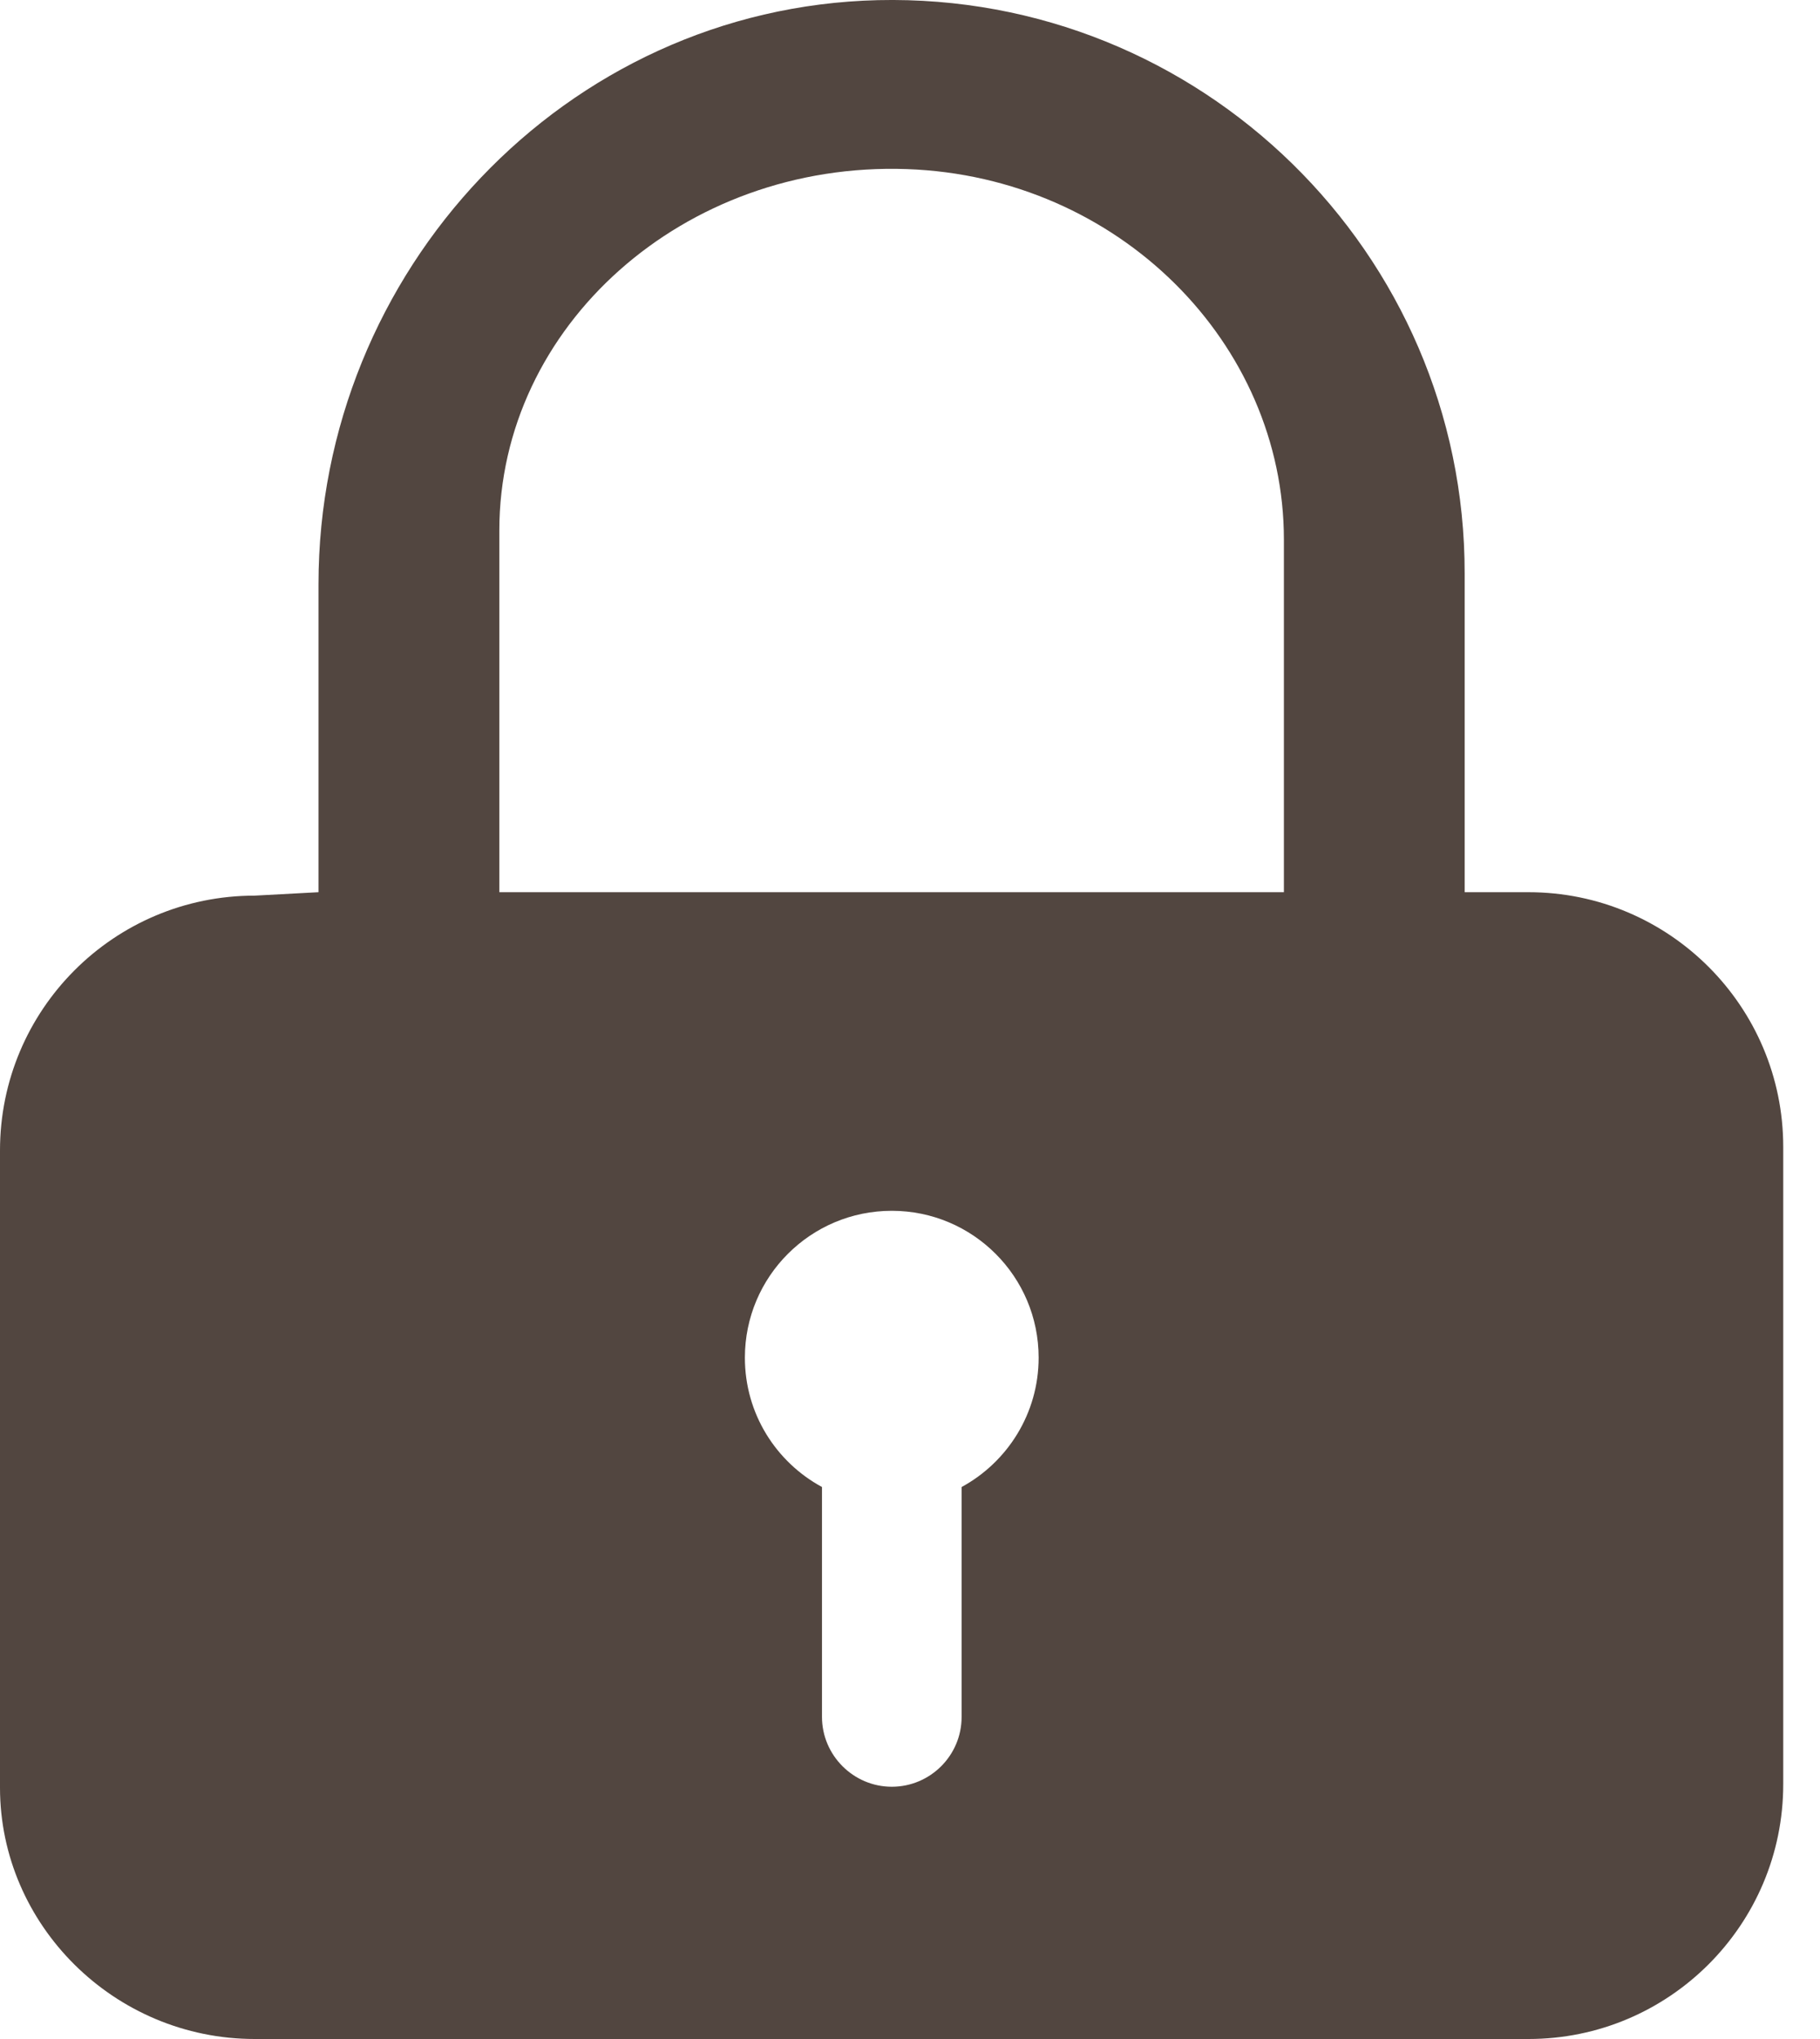 <svg width="25" height="28" viewBox="0 0 25 28" fill="none" xmlns="http://www.w3.org/2000/svg">
<path d="M20.996 12.252H20.119V7.876C20.124 3.471 16.487 -0.101 12.059 0.002C7.762 0.106 4.375 3.725 4.375 8.023V12.252L3.499 12.299C1.564 12.299 0 13.867 0 15.798V24.549C0 26.432 1.568 28 3.499 28H20.996C22.927 28 24.495 26.432 24.495 24.501V15.75C24.495 13.82 22.927 12.252 20.996 12.252ZM13.209 20.42V23.577C13.209 24.108 12.777 24.536 12.25 24.536C11.723 24.536 11.291 24.104 11.291 23.577V20.42C10.66 20.078 10.232 19.413 10.232 18.644C10.232 17.53 11.135 16.627 12.25 16.627C13.364 16.627 14.267 17.53 14.267 18.644C14.267 19.409 13.839 20.078 13.209 20.42ZM17.636 12.252H6.859V7.285C6.859 4.481 9.39 2.214 12.457 2.322C15.372 2.425 17.636 4.719 17.636 7.41V12.256V12.252Z" fill="#524640"/>
</svg>
